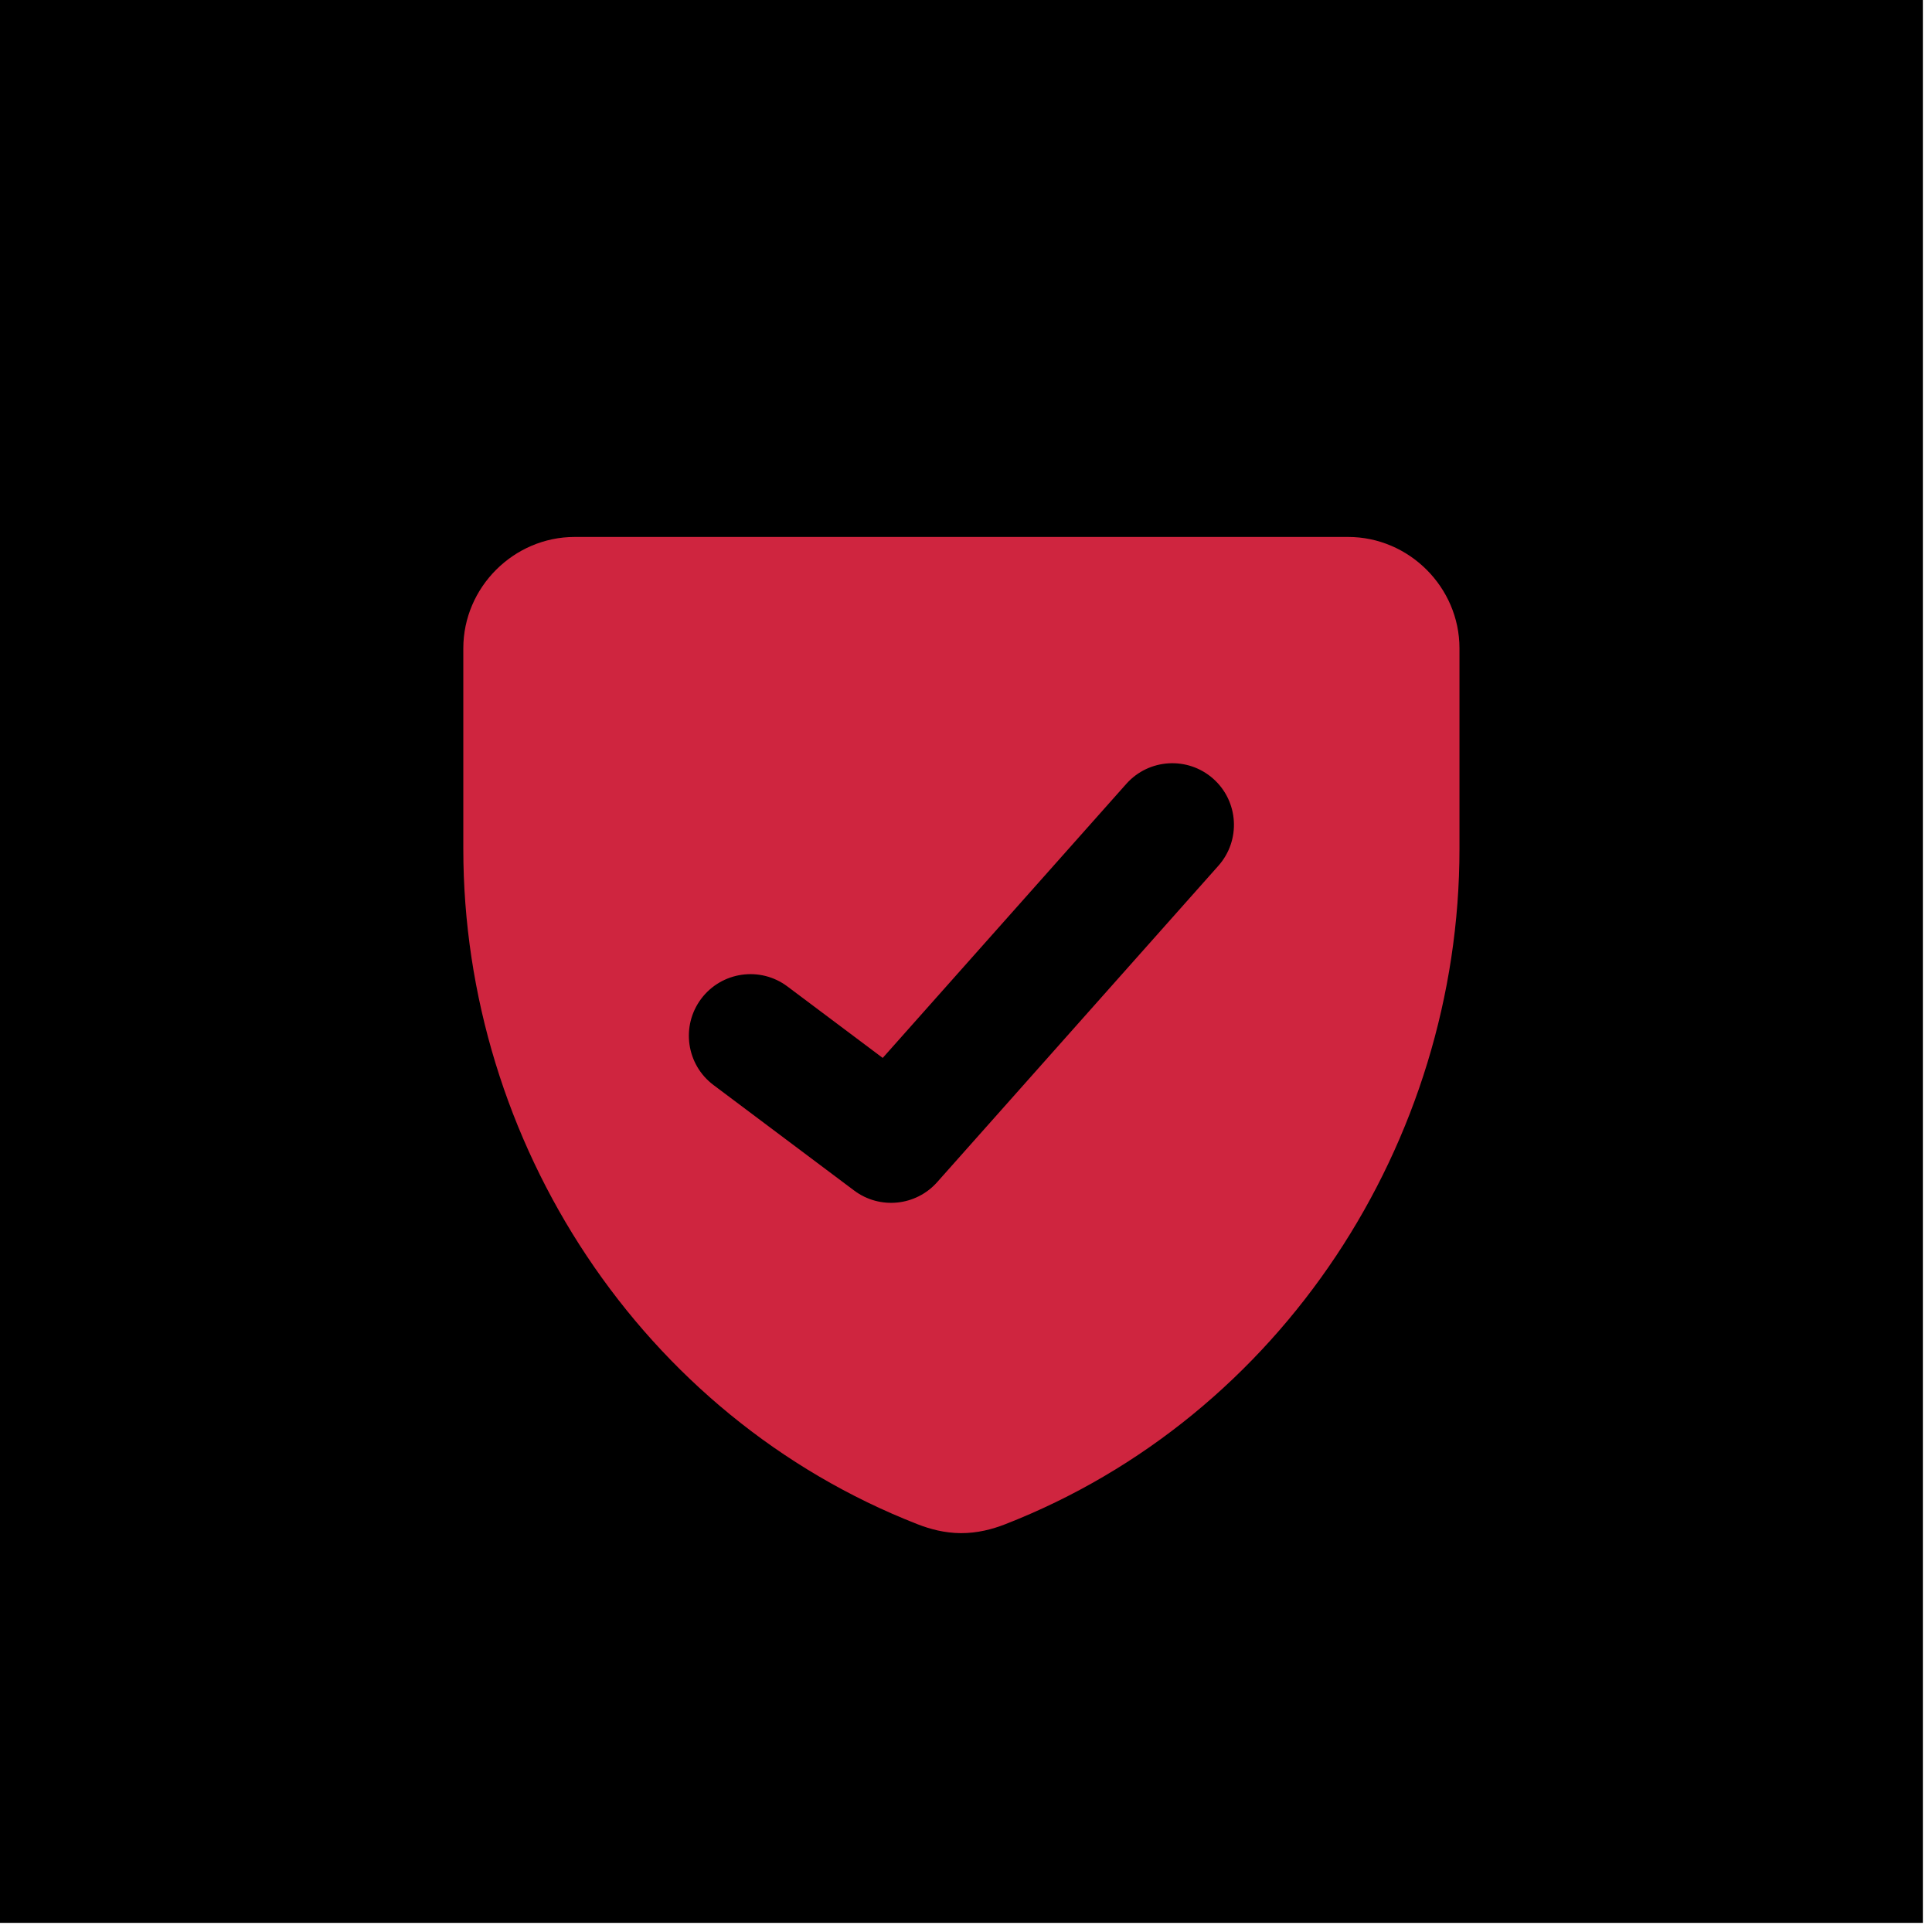 <svg xmlns="http://www.w3.org/2000/svg" fill="none" viewBox="0 0 105 105" height="105" width="105">
<rect fill="black" height="104.504" width="104.504"></rect>
<path fill="#CF253F" d="M25.18 35.233C25.18 31.919 27.92 29.182 31.233 29.182H73.266C76.579 29.182 79.319 31.919 79.319 35.233V46.139C79.319 62.067 69.653 76.98 54.616 82.845C53.938 83.109 53.121 83.327 52.221 83.323C51.34 83.319 50.543 83.102 49.883 82.845C34.846 76.98 25.18 62.067 25.18 46.139V35.233ZM66.216 47.053C67.445 45.67 67.321 43.554 65.939 42.325C64.556 41.097 62.44 41.221 61.211 42.603L47.974 57.496L42.796 53.613C41.317 52.503 39.218 52.803 38.108 54.282C36.999 55.762 37.299 57.861 38.778 58.97L46.42 64.702C47.813 65.747 49.775 65.549 50.932 64.248L66.216 47.053Z" clip-rule="evenodd" fill-rule="evenodd"></path>
</svg>

